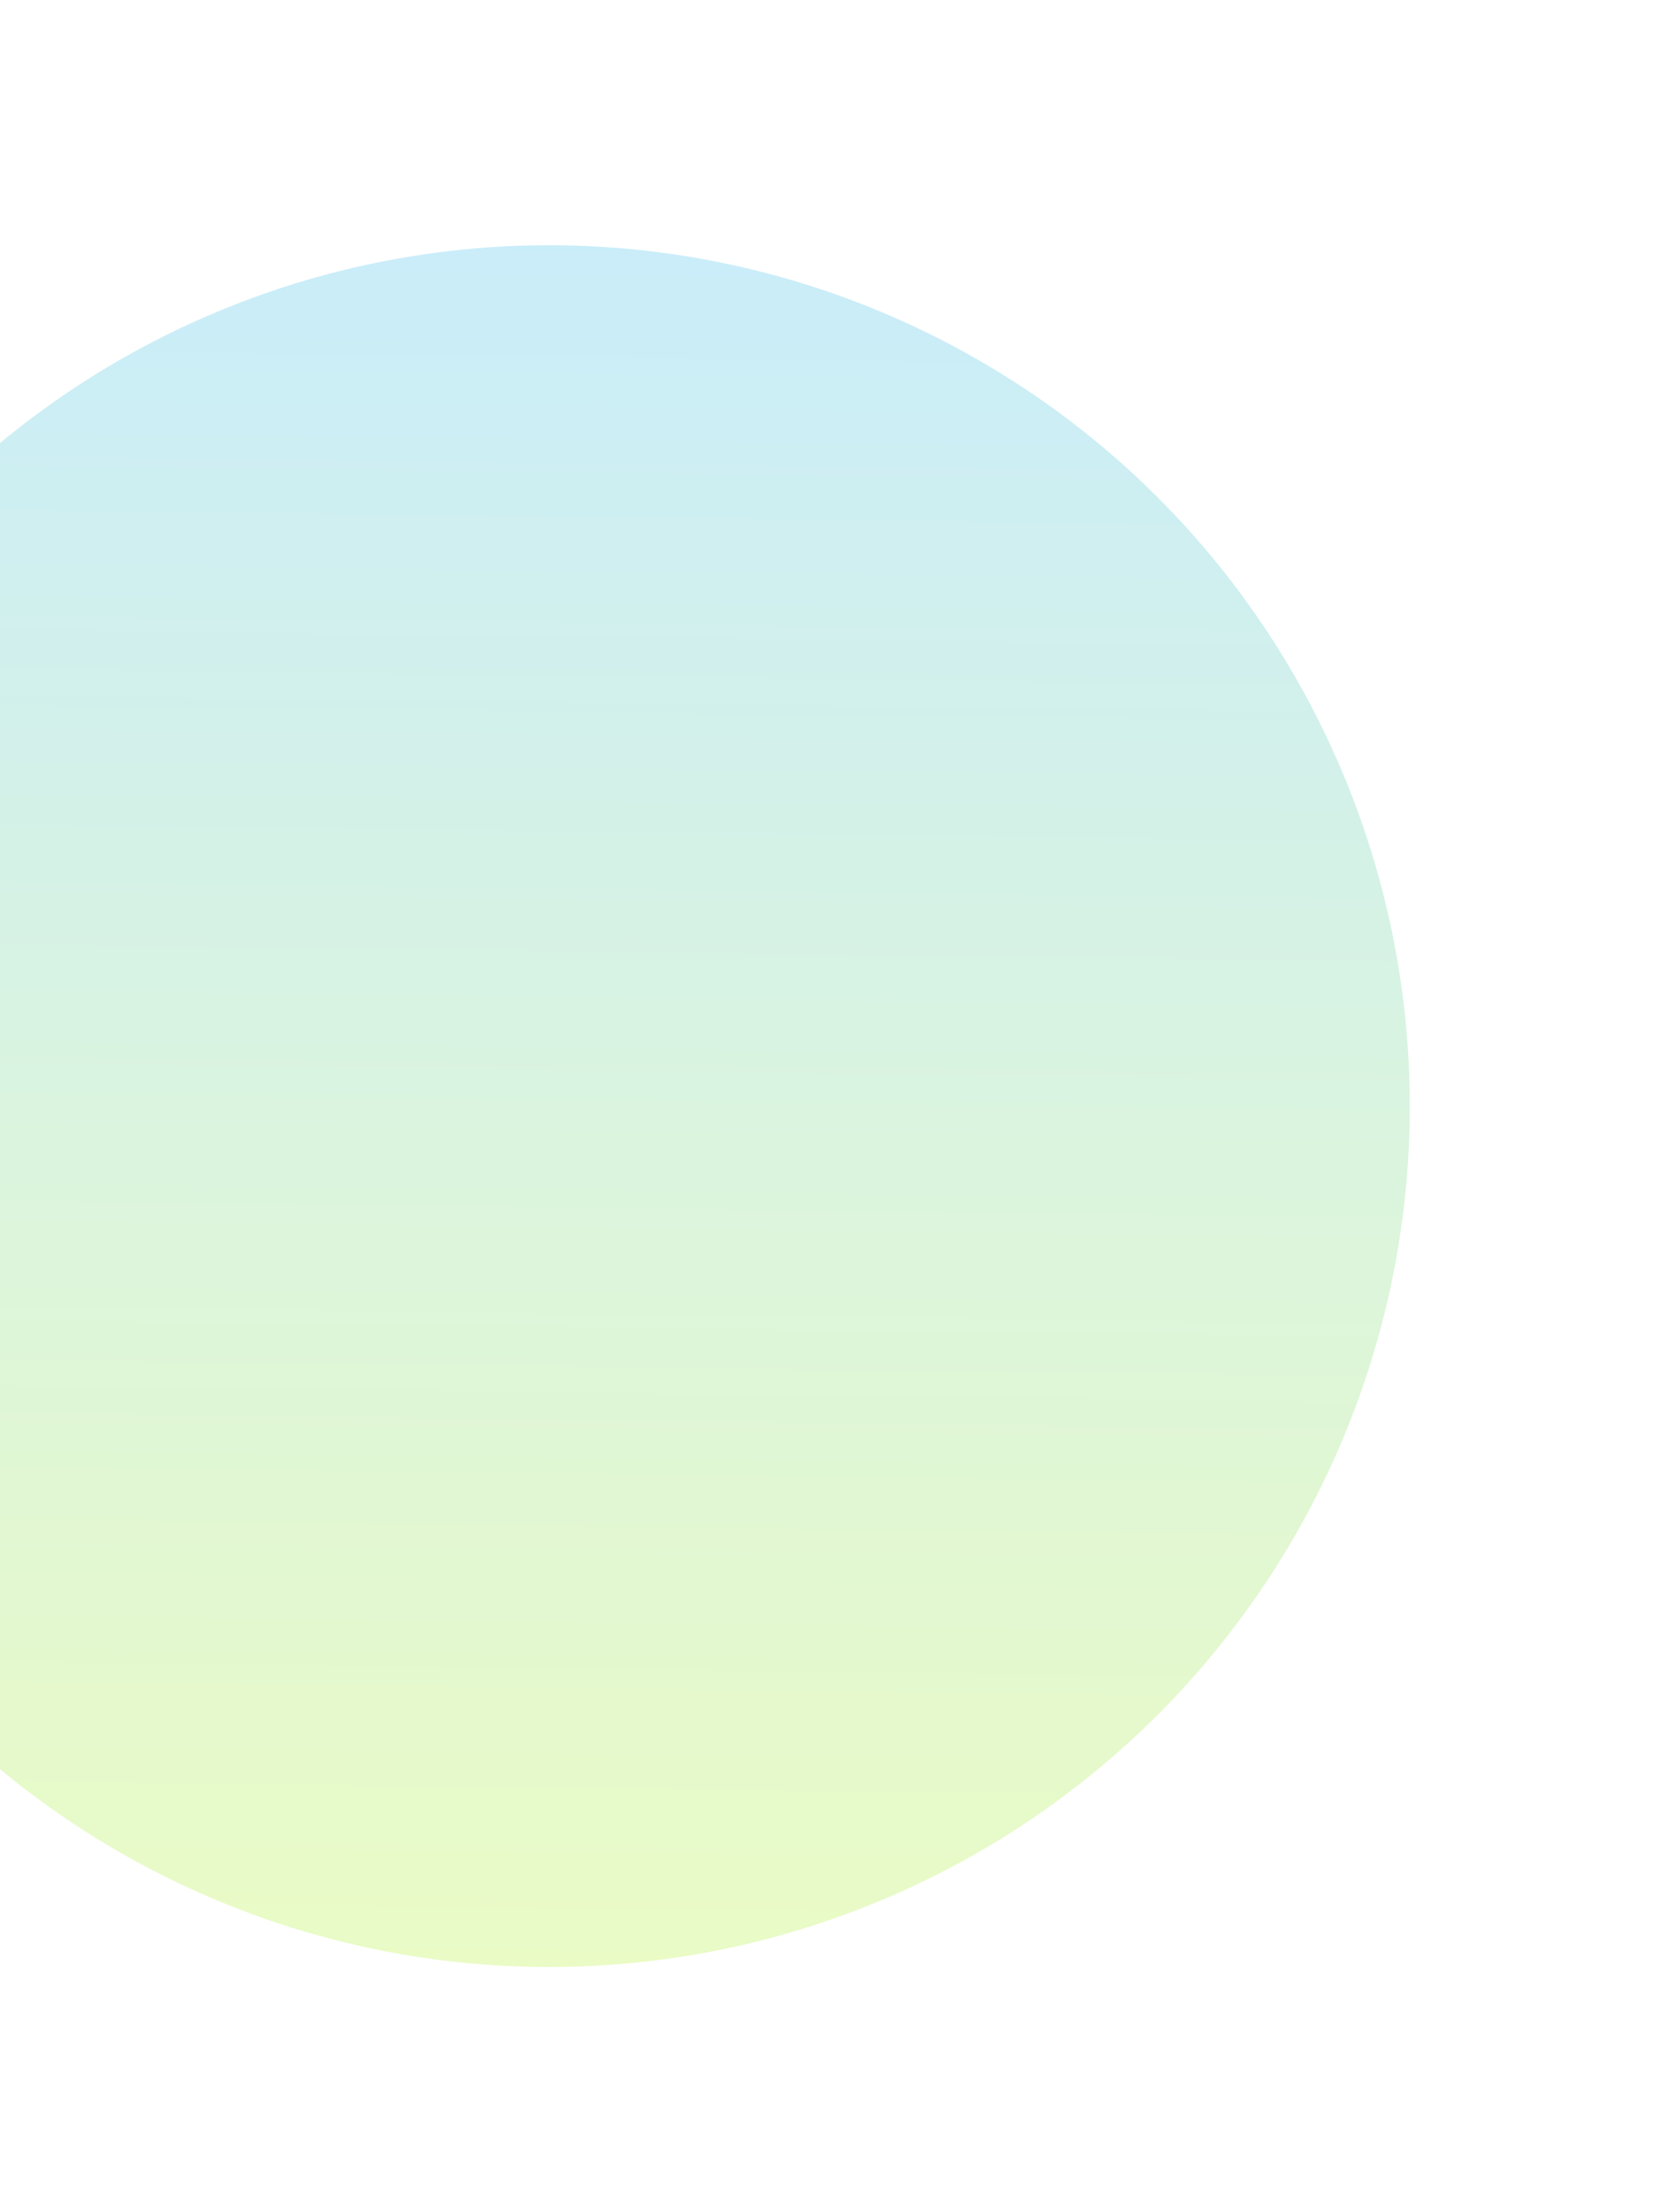 <svg width="936" height="1251" viewBox="0 0 936 1251" fill="none" xmlns="http://www.w3.org/2000/svg">
<g filter="url(#filter0_f_250_1210)">
<circle cx="310.5" cy="625.5" r="486.82" transform="rotate(-179.294 310.5 625.5)" fill="url(#paint0_linear_250_1210)"/>
</g>
<defs>
<filter id="filter0_f_250_1210" x="-321.387" y="-6.387" width="1263.77" height="1263.77" filterUnits="userSpaceOnUse" color-interpolation-filters="sRGB">
<feFlood flood-opacity="0" result="BackgroundImageFix"/>
<feBlend mode="normal" in="SourceGraphic" in2="BackgroundImageFix" result="shape"/>
<feGaussianBlur stdDeviation="69.193" result="effect1_foregroundBlur_250_1210"/>
</filter>
<linearGradient id="paint0_linear_250_1210" x1="310.5" y1="1112.32" x2="310.5" y2="138.68" gradientUnits="userSpaceOnUse">
<stop stop-color="#79D1F1" stop-opacity="0.4"/>
<stop offset="1" stop-color="#CAF56E" stop-opacity="0.4"/>
</linearGradient>
</defs>
</svg>
